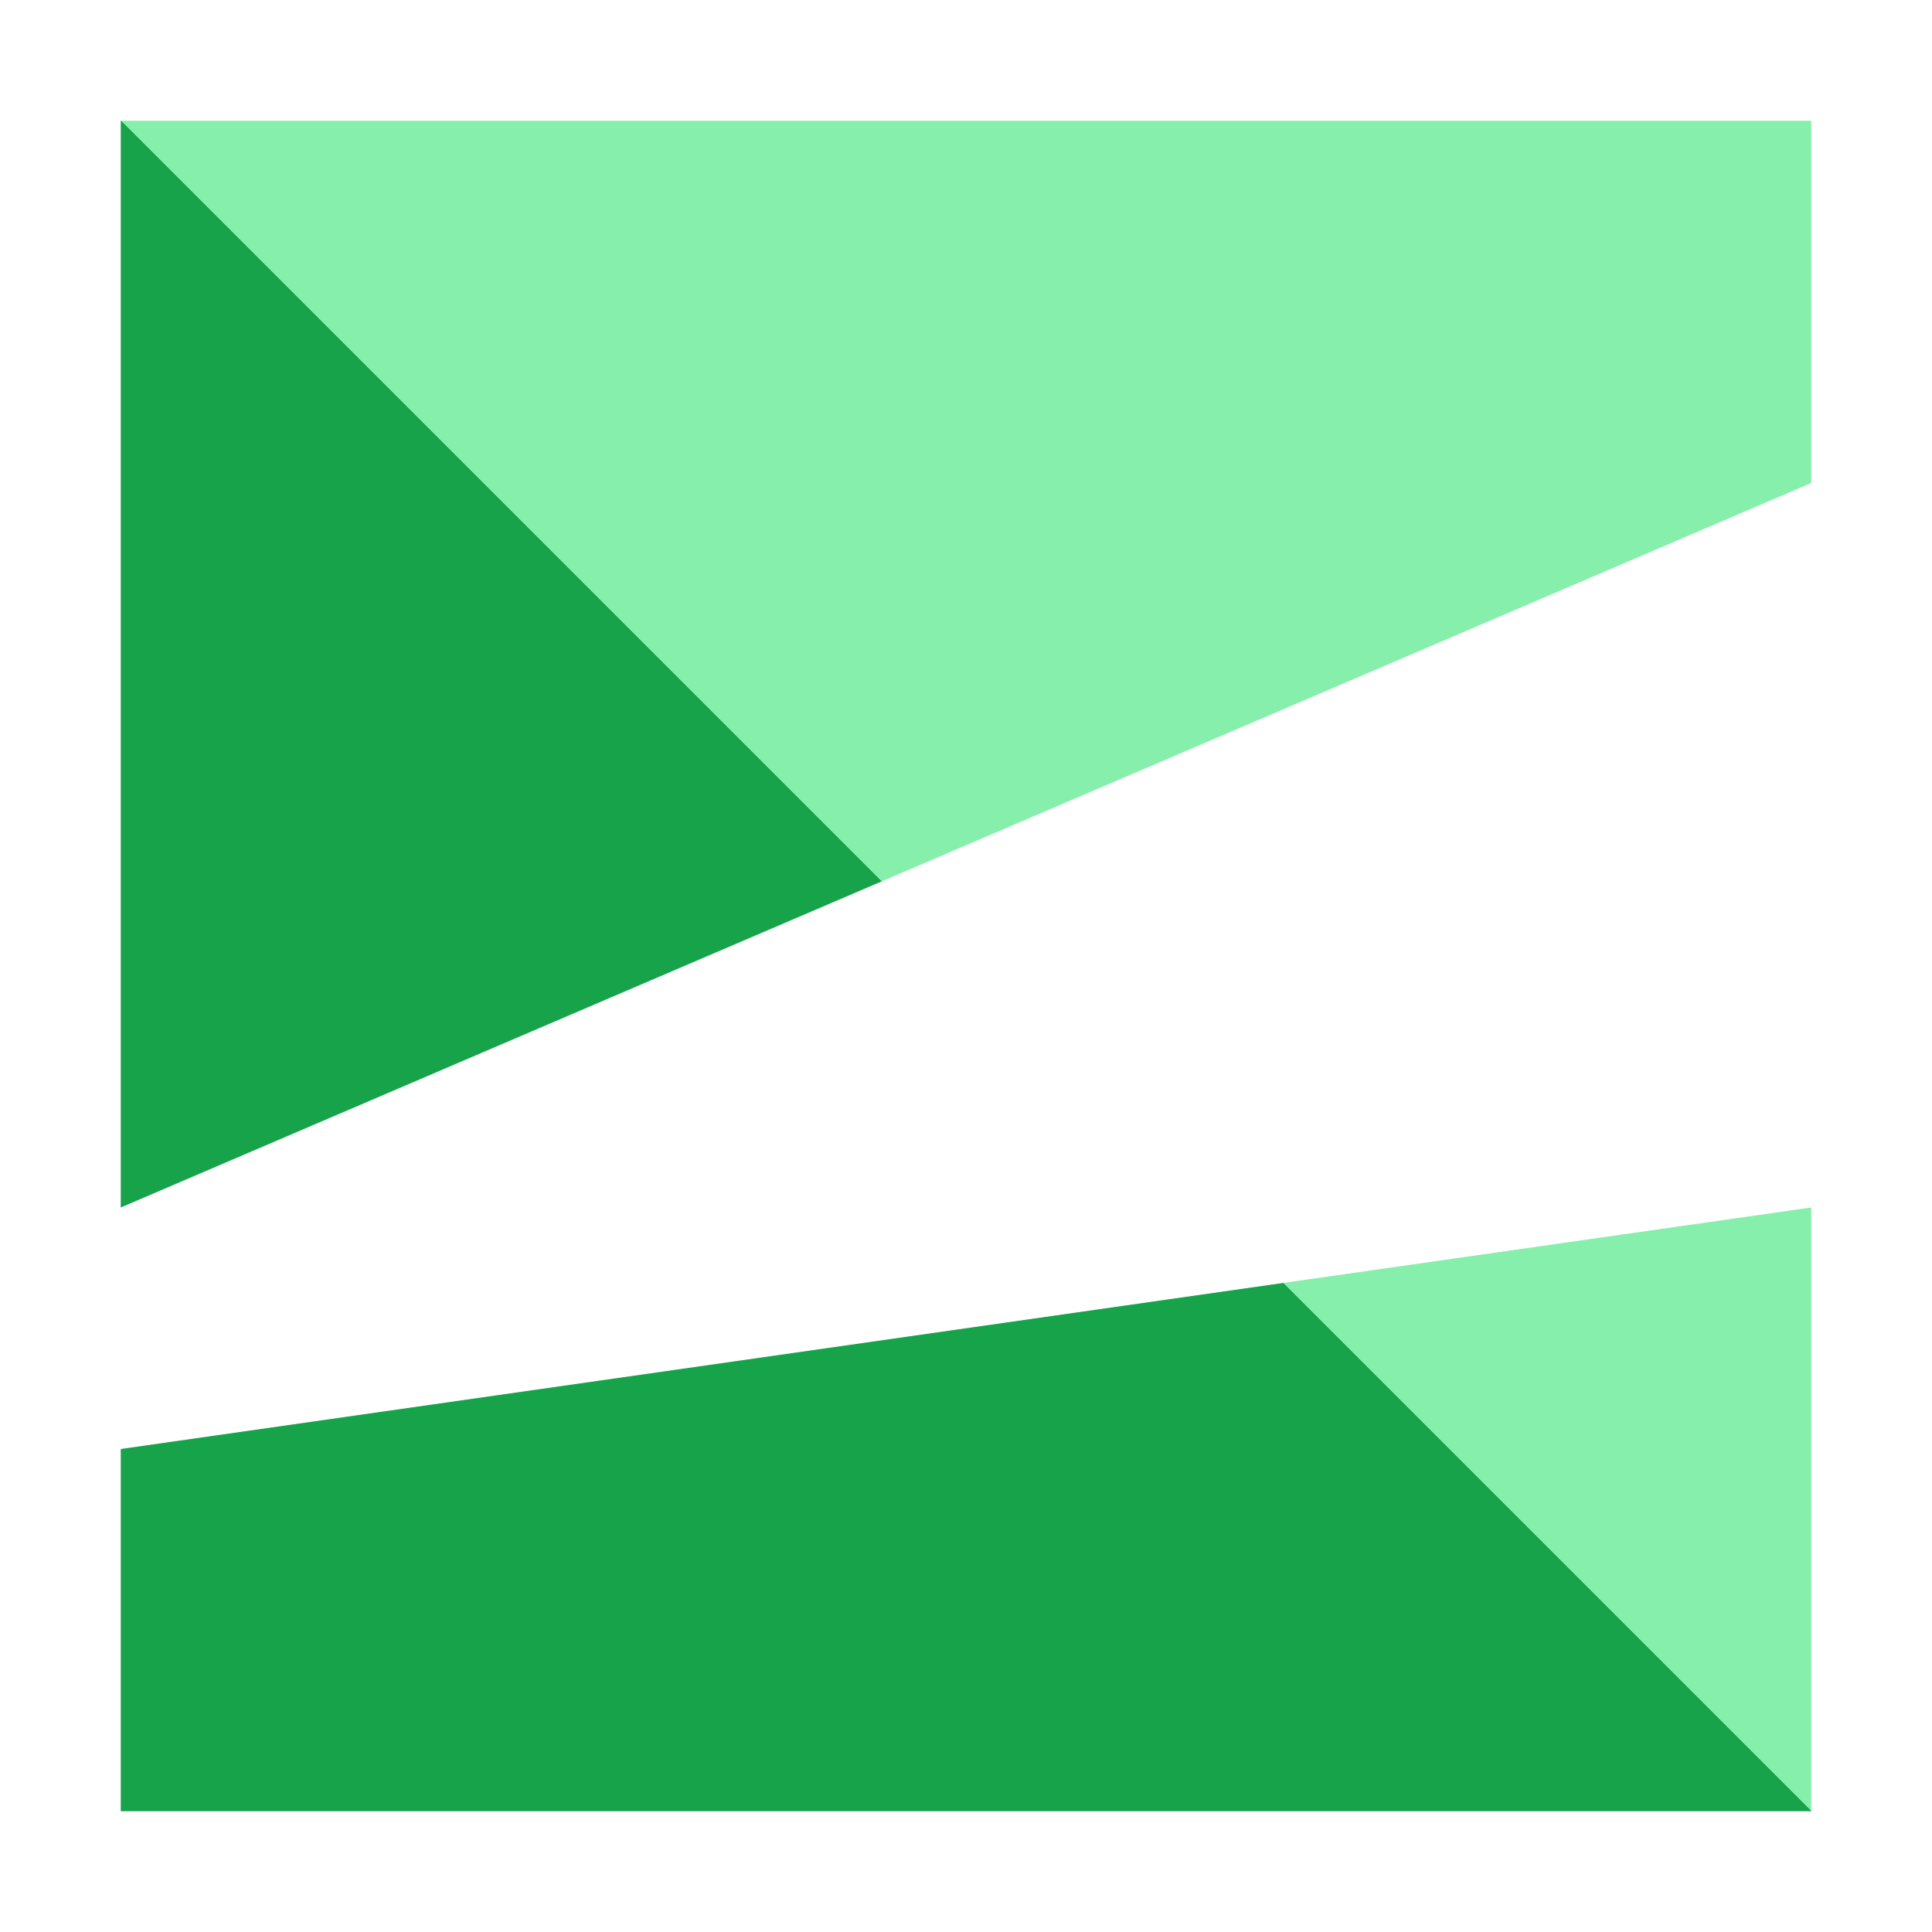 <svg xmlns="http://www.w3.org/2000/svg" viewBox="0 0 128 128">
    <defs>
        <linearGradient id="Green" gradientTransform="rotate(135)">
            <stop offset="0%" stop-color="#86efac"></stop>
            <stop offset="0%" stop-color="#16a34a"></stop>
        </linearGradient>
    </defs>
    <path d="M 0 0 L 128 0 L 128 128 L 0 128 Z " fill="#ffffff"></path>
    <path d="M 8 8 L 120 8 L 120 32 L 8 80 Z M 8 96 L 120 80 L 120 120 L 8 120 Z" fill="url(#Green)"></path>
</svg>